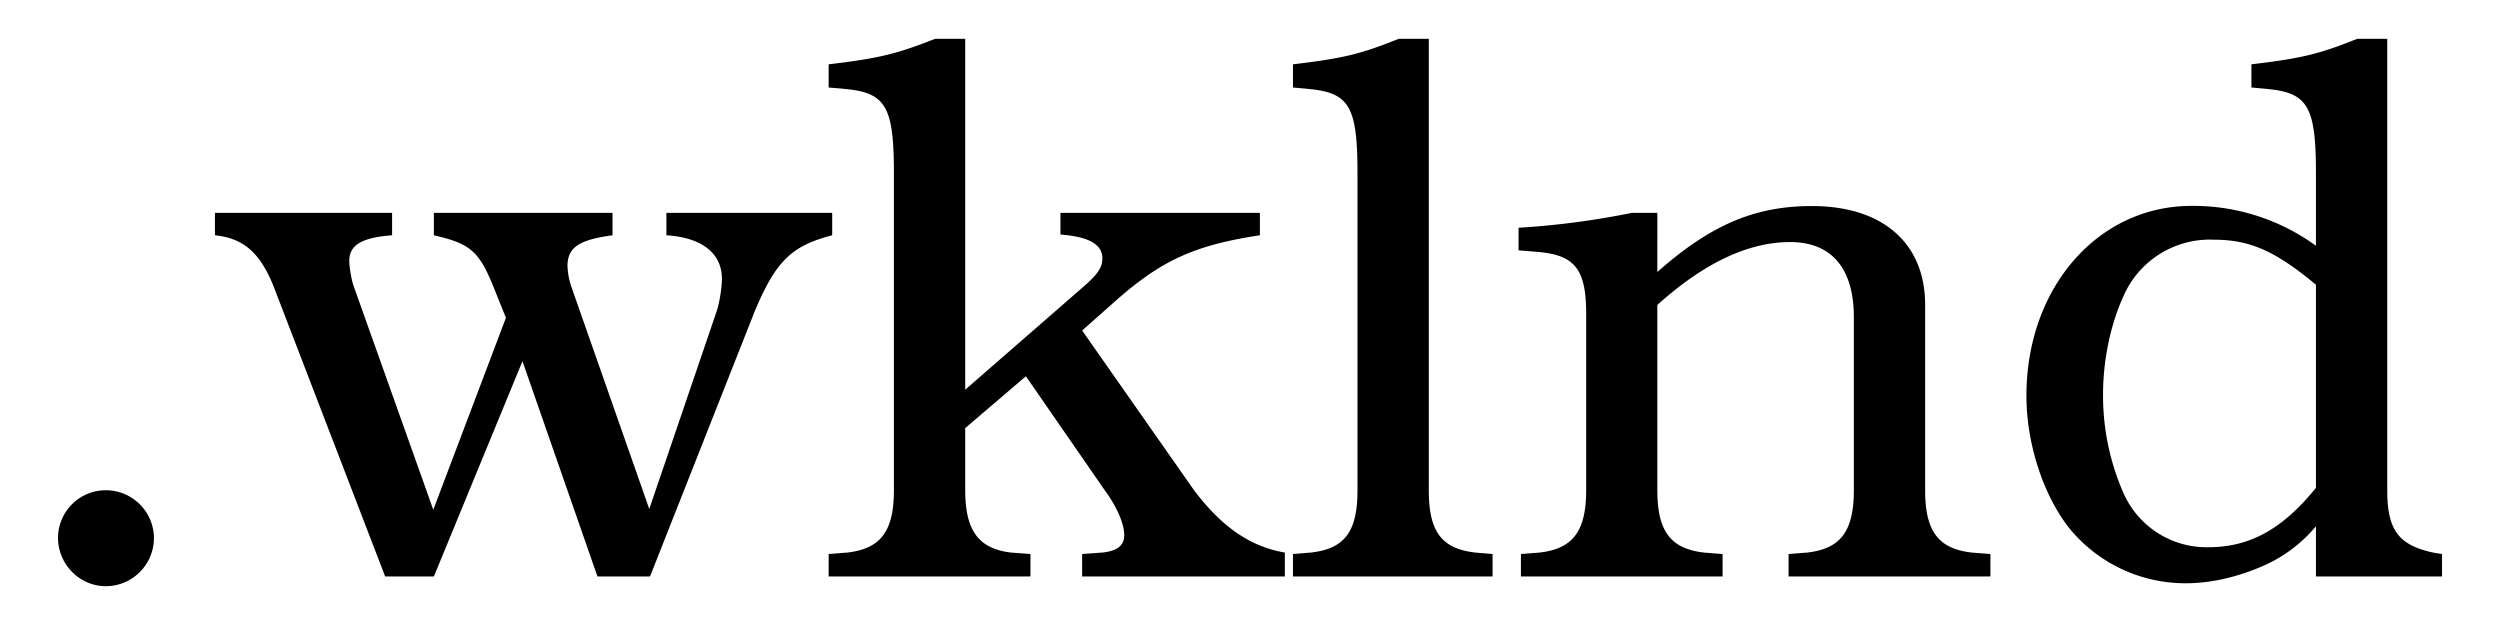 <?xml version="1.0" encoding="UTF-8" standalone="no"?>
<svg
   width="640"
   height="160"
   viewBox="0 0 169.335 42.329"
   version="1.1"
   id="svg1326"
   sodipodi:docname="dotwklnd_logo_black_230202.svg"
   inkscape:version="1.2.2 (b0a8486541, 2022-12-01)"
   xmlns:inkscape="http://www.inkscape.org/namespaces/inkscape"
   xmlns:sodipodi="http://sodipodi.sourceforge.net/DTD/sodipodi-0.dtd"
   xmlns="http://www.w3.org/2000/svg"
   xmlns:svg="http://www.w3.org/2000/svg">
  <defs
     id="defs1330" />
  <sodipodi:namedview
     id="namedview1328"
     pagecolor="#ffffff"
     bordercolor="#000000"
     borderopacity="0.25"
     inkscape:showpageshadow="2"
     inkscape:pageopacity="0.0"
     inkscape:pagecheckerboard="true"
     inkscape:deskcolor="#d1d1d1"
     showgrid="false"
     inkscape:zoom="1.3960152"
     inkscape:cx="290.82778"
     inkscape:cy="49.426397"
     inkscape:window-width="1904"
     inkscape:window-height="1001"
     inkscape:window-x="8"
     inkscape:window-y="1123"
     inkscape:window-maximized="0"
     inkscape:current-layer="g1814" />
  <g
     aria-label=".wklnd"
     style="line-height:1.25;-inkscape-font-specification:'URW Bookman L'"
     font-weight="400"
     font-size="192px"
     font-family="'URW Bookman L'"
     letter-spacing="0"
     word-spacing="0"
     id="g1324">
    <g
       id="g1814"
       transform="translate(3.928,2.624)">
      <path
         d="M 3.3,30.58 A 3.24,3.24 0 0 0 0,33.78 c 0,1.83 1.47,3.3 3.25,3.3 A 3.27,3.27 0 0 0 6.5,33.83 3.26,3.26 0 0 0 3.3,30.58 Z m 36.75,1.27 -5.29,-15.09 a 4.94,4.94 0 0 1 -0.25,-1.37 c 0,-1.27 0.81,-1.78 3.05,-2.08 v -1.52 h -12.1 v 1.52 c 2.45,0.56 3.05,1.07 4.02,3.45 l 0.86,2.14 -4.92,13 -5.39,-15.14 c -0.15,-0.4 -0.3,-1.32 -0.3,-1.72 0,-1.07 0.86,-1.58 2.9,-1.73 v -1.52 h -12 v 1.52 c 1.93,0.2 3.05,1.17 3.97,3.45 l 7.56,19.66 h 3.3 l 6,-14.58 5.08,14.58 h 3.56 l 7.1,-17.98 c 1.43,-3.4 2.5,-4.42 5.24,-5.13 V 11.79 H 41.21 v 1.52 c 2.4,0.15 3.76,1.22 3.76,2.95 0,0.55 -0.15,1.57 -0.35,2.18 z"
         id="path1320"
         style="fill:#000000;fill-opacity:1" />
      <path
         d="m 69.37,19.76 2.29,-2.03 c 3.1,-2.74 5.38,-3.76 9.75,-4.42 V 11.79 H 67.9 v 1.47 c 1.93,0.15 2.84,0.66 2.84,1.62 0,0.61 -0.3,1.07 -1.37,1.99 l -7.92,6.9 V 0 H 59.42 C 56.82,1.02 55.66,1.32 52.2,1.73 V 3.3 l 1.12,0.1 c 2.74,0.26 3.3,1.17 3.3,5.7 v 21.48 c 0,2.8 -0.91,3.96 -3.15,4.22 l -1.27,0.1 v 1.52 H 65.87 V 34.9 l -1.32,-0.1 c -2.19,-0.26 -3.1,-1.48 -3.1,-4.22 v -4.21 l 4.11,-3.51 5.34,7.72 c 0.86,1.17 1.32,2.29 1.32,3.05 0,0.71 -0.51,1.07 -1.48,1.17 l -1.37,0.1 v 1.52 H 83.1 V 34.8 C 80.76,34.4 78.83,33.07 76.95,30.58 Z M 92.85,0 H 90.82 C 88.28,1.02 87.11,1.32 83.65,1.73 V 3.3 l 1.07,0.1 c 2.74,0.26 3.3,1.17 3.3,5.7 v 21.48 c 0,2.8 -0.86,3.96 -3.15,4.22 l -1.22,0.1 v 1.52 H 97.17 V 34.9 L 96,34.8 c -2.29,-0.26 -3.15,-1.42 -3.15,-4.22 z m 15.48,11.79 h -1.72 a 55,55 0 0 1 -7.68,1.01 v 1.53 l 1.22,0.1 c 2.6,0.2 3.36,1.17 3.36,4.21 v 11.94 c 0,2.8 -0.92,3.96 -3.15,4.22 l -1.27,0.1 v 1.52 h 13.66 V 34.9 l -1.27,-0.1 c -2.23,-0.26 -3.15,-1.42 -3.15,-4.22 V 18.03 c 3.15,-2.84 6.15,-4.26 9,-4.26 2.79,0 4.31,1.77 4.31,5.08 v 11.73 c 0,2.8 -0.91,3.96 -3.15,4.22 l -1.27,0.1 v 1.52 h 13.67 V 34.9 l -1.27,-0.1 c -2.24,-0.26 -3.15,-1.42 -3.15,-4.22 V 18.03 c 0,-4.21 -2.9,-6.7 -7.67,-6.7 -3.86,0 -6.86,1.27 -10.47,4.47 z m 44.61,2.23 a 14.1,14.1 0 0 0 -8.43,-2.7 c -6.35,0 -11.18,5.55 -11.18,12.86 0,3.15 1.07,6.55 2.8,8.84 a 10.14,10.14 0 0 0 8.02,3.86 c 1.63,0 3.4,-0.4 5.08,-1.12 a 9.71,9.71 0 0 0 3.71,-2.74 v 3.4 h 8.54 V 34.9 l -0.61,-0.1 c -2.34,-0.51 -3.1,-1.53 -3.1,-4.22 V 0 h -2.03 c -2.54,1.02 -3.71,1.32 -7.17,1.73 V 3.3 l 1.07,0.1 c 2.74,0.26 3.3,1.17 3.3,5.7 z m 0,16.4 c -2.28,2.8 -4.47,4.02 -7.31,4.02 a 6.15,6.15 0 0 1 -5.74,-3.7 16.38,16.38 0 0 1 -1.37,-6.66 c 0,-2.29 0.5,-4.67 1.32,-6.5 a 6.38,6.38 0 0 1 6.2,-3.97 c 2.43,0 4.16,0.77 6.9,3.05 z"
         id="path1322"
         style="fill:#000000;fill-opacity:1" />
    </g>
  </g>
</svg>
